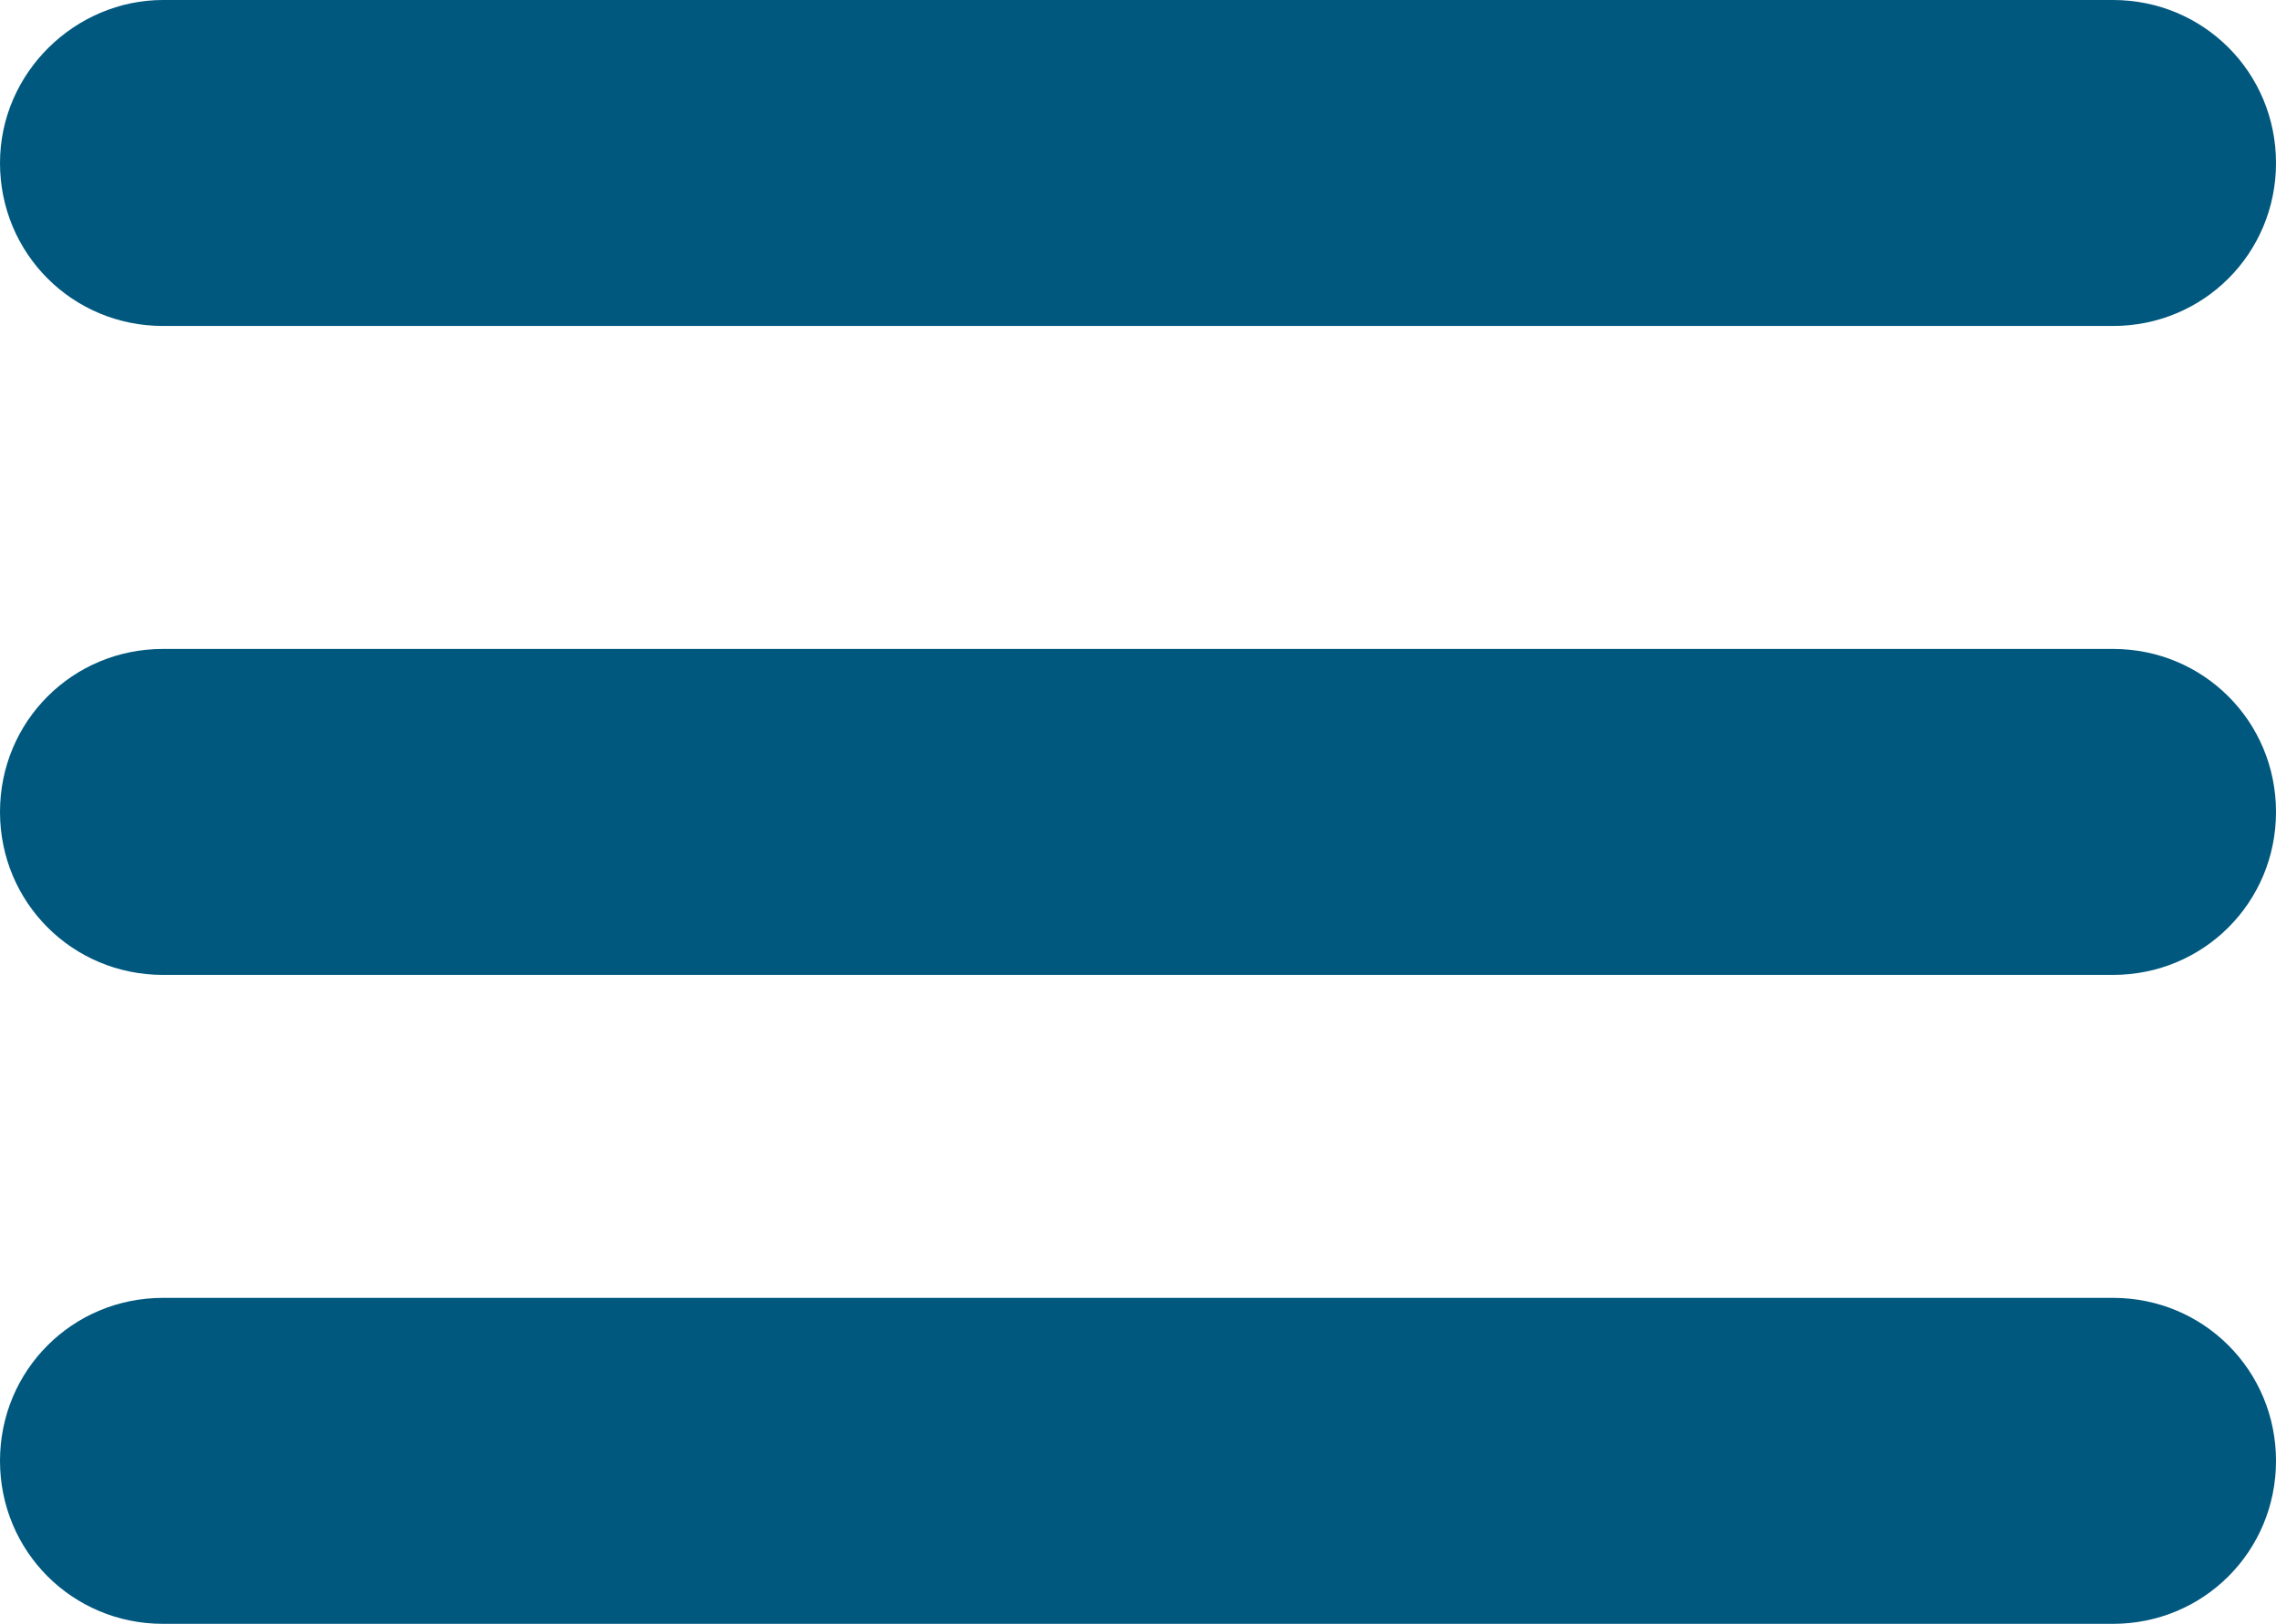 <?xml version="1.0" encoding="UTF-8"?>
<svg id="Ebene_2" data-name="Ebene 2" xmlns="http://www.w3.org/2000/svg" version="1.1" viewBox="0 0 75.4 53.8">
  <defs>
    <style>
      .cls-1 {
        fill: #00587f;
        stroke-width: 0px;
      }
    </style>
  </defs>
  <g id="Ebene_1" data-name="Ebene 1">
    <path id="Pfad_3162" data-name="Pfad 3162" class="cls-1" d="M69.9,43H5.4C2.4,43,0,45.4,0,48.4s2.4,5.4,5.4,5.4h64.6c3,0,5.4-2.4,5.4-5.4s-2.4-5.4-5.4-5.4Z"/>
    <path id="Pfad_3163" data-name="Pfad 3163" class="cls-1" d="M5.4,10.8h64.6c3,0,5.4-2.4,5.4-5.4s-2.4-5.4-5.4-5.4H5.4C2.5,0,0,2.4,0,5.4s2.4,5.4,5.4,5.4Z"/>
    <path id="Pfad_3164" data-name="Pfad 3164" class="cls-1" d="M69.9,21.5H5.4C2.4,21.5,0,23.9,0,26.9s2.4,5.4,5.4,5.4h64.6c3,0,5.4-2.4,5.4-5.4s-2.4-5.4-5.4-5.4Z"/>
  </g>
</svg>